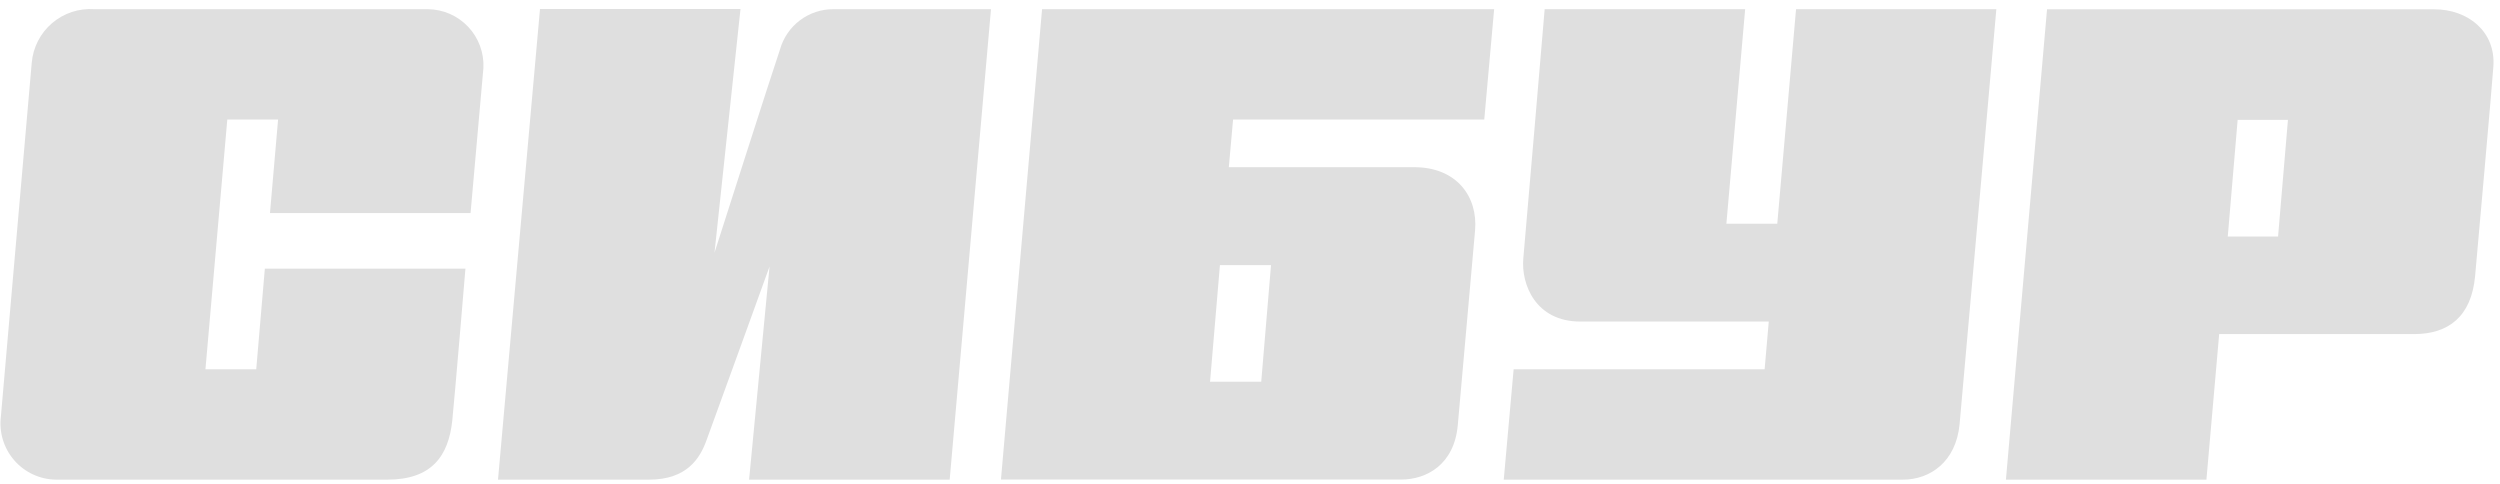<?xml version="1.0" encoding="UTF-8"?> <svg xmlns="http://www.w3.org/2000/svg" width="253" height="49" viewBox="0 0 253 49" fill="none"><path d="M47.621 21.56C47.621 21.56 48.801 8.18 48.922 6.87C48.956 6.108 48.838 5.347 48.572 4.633C48.307 3.918 47.9 3.264 47.377 2.71C46.853 2.155 46.224 1.712 45.525 1.406C44.827 1.101 44.074 0.939 43.312 0.93H9.541C7.985 0.822 6.448 1.331 5.263 2.347C4.079 3.363 3.342 4.805 3.211 6.36C3.061 7.93 0.261 40.28 0.091 42.14C-0.008 42.932 0.06 43.736 0.291 44.5C0.523 45.264 0.912 45.971 1.435 46.575C1.957 47.179 2.601 47.666 3.324 48.004C4.047 48.343 4.833 48.525 5.631 48.54H39.202C43.661 48.54 45.392 46.18 45.772 42.54C46.002 40.36 47.102 27.19 47.102 27.19H26.802L25.931 37.37H20.791L23.002 12.1H28.142L27.322 21.56H47.621Z" fill="#DFDFDF"></path><path d="M78.938 5C78.218 7.08 72.308 25.57 72.308 25.57L74.938 0.91H54.648L50.398 48.54H65.688C69.528 48.54 70.838 46.36 71.478 44.61C72.248 42.53 77.878 26.97 77.878 26.97L75.808 48.54H96.108L100.288 0.93H84.358C83.134 0.921 81.94 1.315 80.961 2.05C79.982 2.785 79.271 3.822 78.938 5Z" fill="#DFDFDF"></path><path d="M181.76 0.93L179.86 22.64H174.71L176.61 0.93H156.32C156.32 0.93 154.37 23.93 154.16 26.14C153.92 28.79 155.42 32.54 159.91 32.54H179L178.58 37.37H153.18L152.18 48.54H192.57C195.31 48.54 197.95 46.75 198.31 42.93C198.54 40.48 202.03 0.93 202.03 0.93H181.76Z" fill="#DFDFDF"></path><path d="M234.72 0.94H207.16L203 48.54H223.29L224.58 33.81H244.3C247.79 33.81 250.1 32.03 250.48 27.95C250.62 26.36 252.23 8.32 252.33 6.73C252.58 3.21 249.78 0.94 246.33 0.94H234.72ZM225.45 23.94L226.45 12.13H231.54L230.54 23.94H225.45Z" fill="#DFDFDF"></path><path d="M124.357 16.92L124.787 12.1H150.207L151.207 0.93H105.457L101.297 48.53H141.797C144.377 48.53 147.167 47.01 147.527 43.03C147.797 40.03 149.047 25.89 149.277 23.32C149.577 19.89 147.397 16.92 143.127 16.92H124.357ZM127.637 38.63H122.457L123.457 26.83H128.627L127.637 38.63Z" fill="#DFDFDF"></path></svg> 